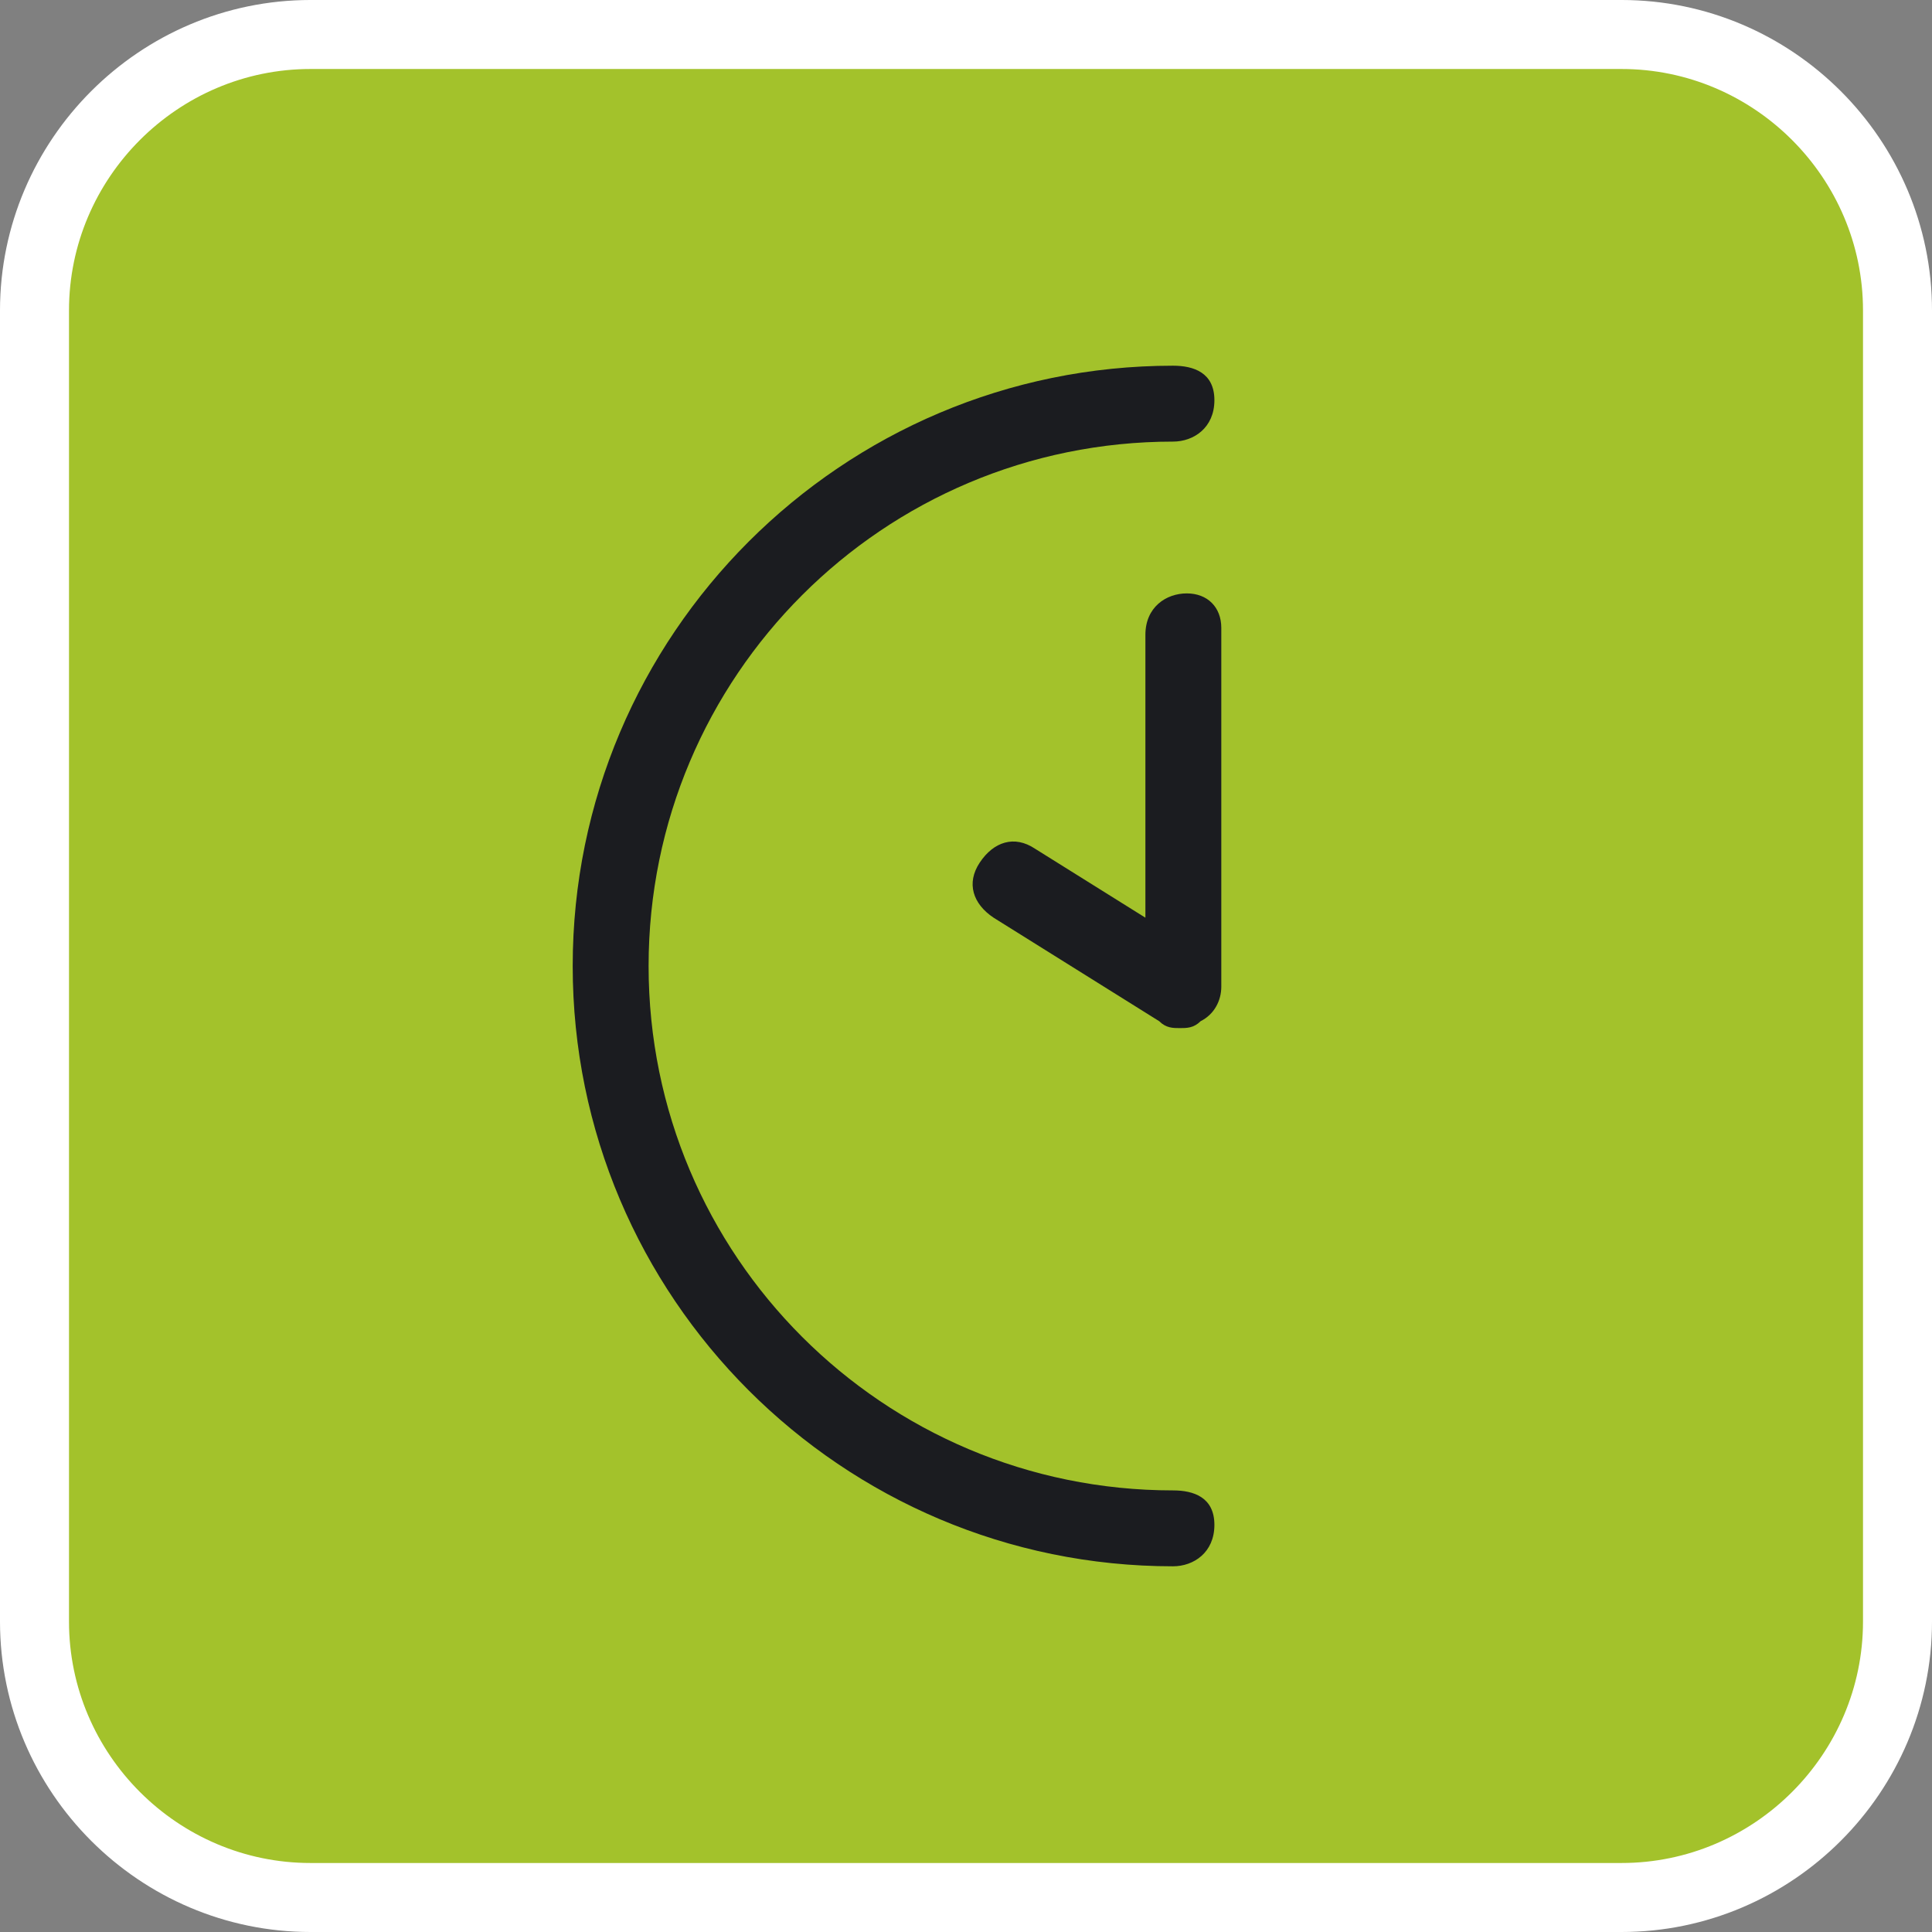 <svg id="Layer_1" xmlns="http://www.w3.org/2000/svg" width="28" height="28" viewBox="0 0 28 28"><rect x="0" y="0" width="28" height="28" fill="#808080" stroke="none"/><style>.st0{fill:#a3c22b;stroke:#fff;stroke-miterlimit:10}.st1{fill:#1b1c20}</style><path class="st0" d="M23.5 27.5h-19c-2.2 0-4-1.8-4-4v-19c0-2.2 1.8-4 4-4h19c2.2 0 4 1.8 4 4v19c0 2.2-1.8 4-4 4z"/><path class="st1" d="M17 21.6c-4.2 0-7.6-3.4-7.6-7.6s3.4-7.6 7.6-7.6c.3 0 .6-.2.6-.6s-.3-.5-.6-.5c-4.8 0-8.7 3.9-8.7 8.7s3.9 8.7 8.7 8.7c.3 0 .6-.2.6-.6s-.3-.5-.6-.5z"/><path class="st1" d="M17.2 8.6c-.3 0-.6.2-.6.6v4.1l-1.6-1c-.3-.2-.6-.1-.8.2-.2.3-.1.6.2.8l2.4 1.5c.1.1.2.1.3.1.1 0 .2 0 .3-.1.2-.1.3-.3.3-.5V9.1c0-.3-.2-.5-.5-.5z"/></svg>